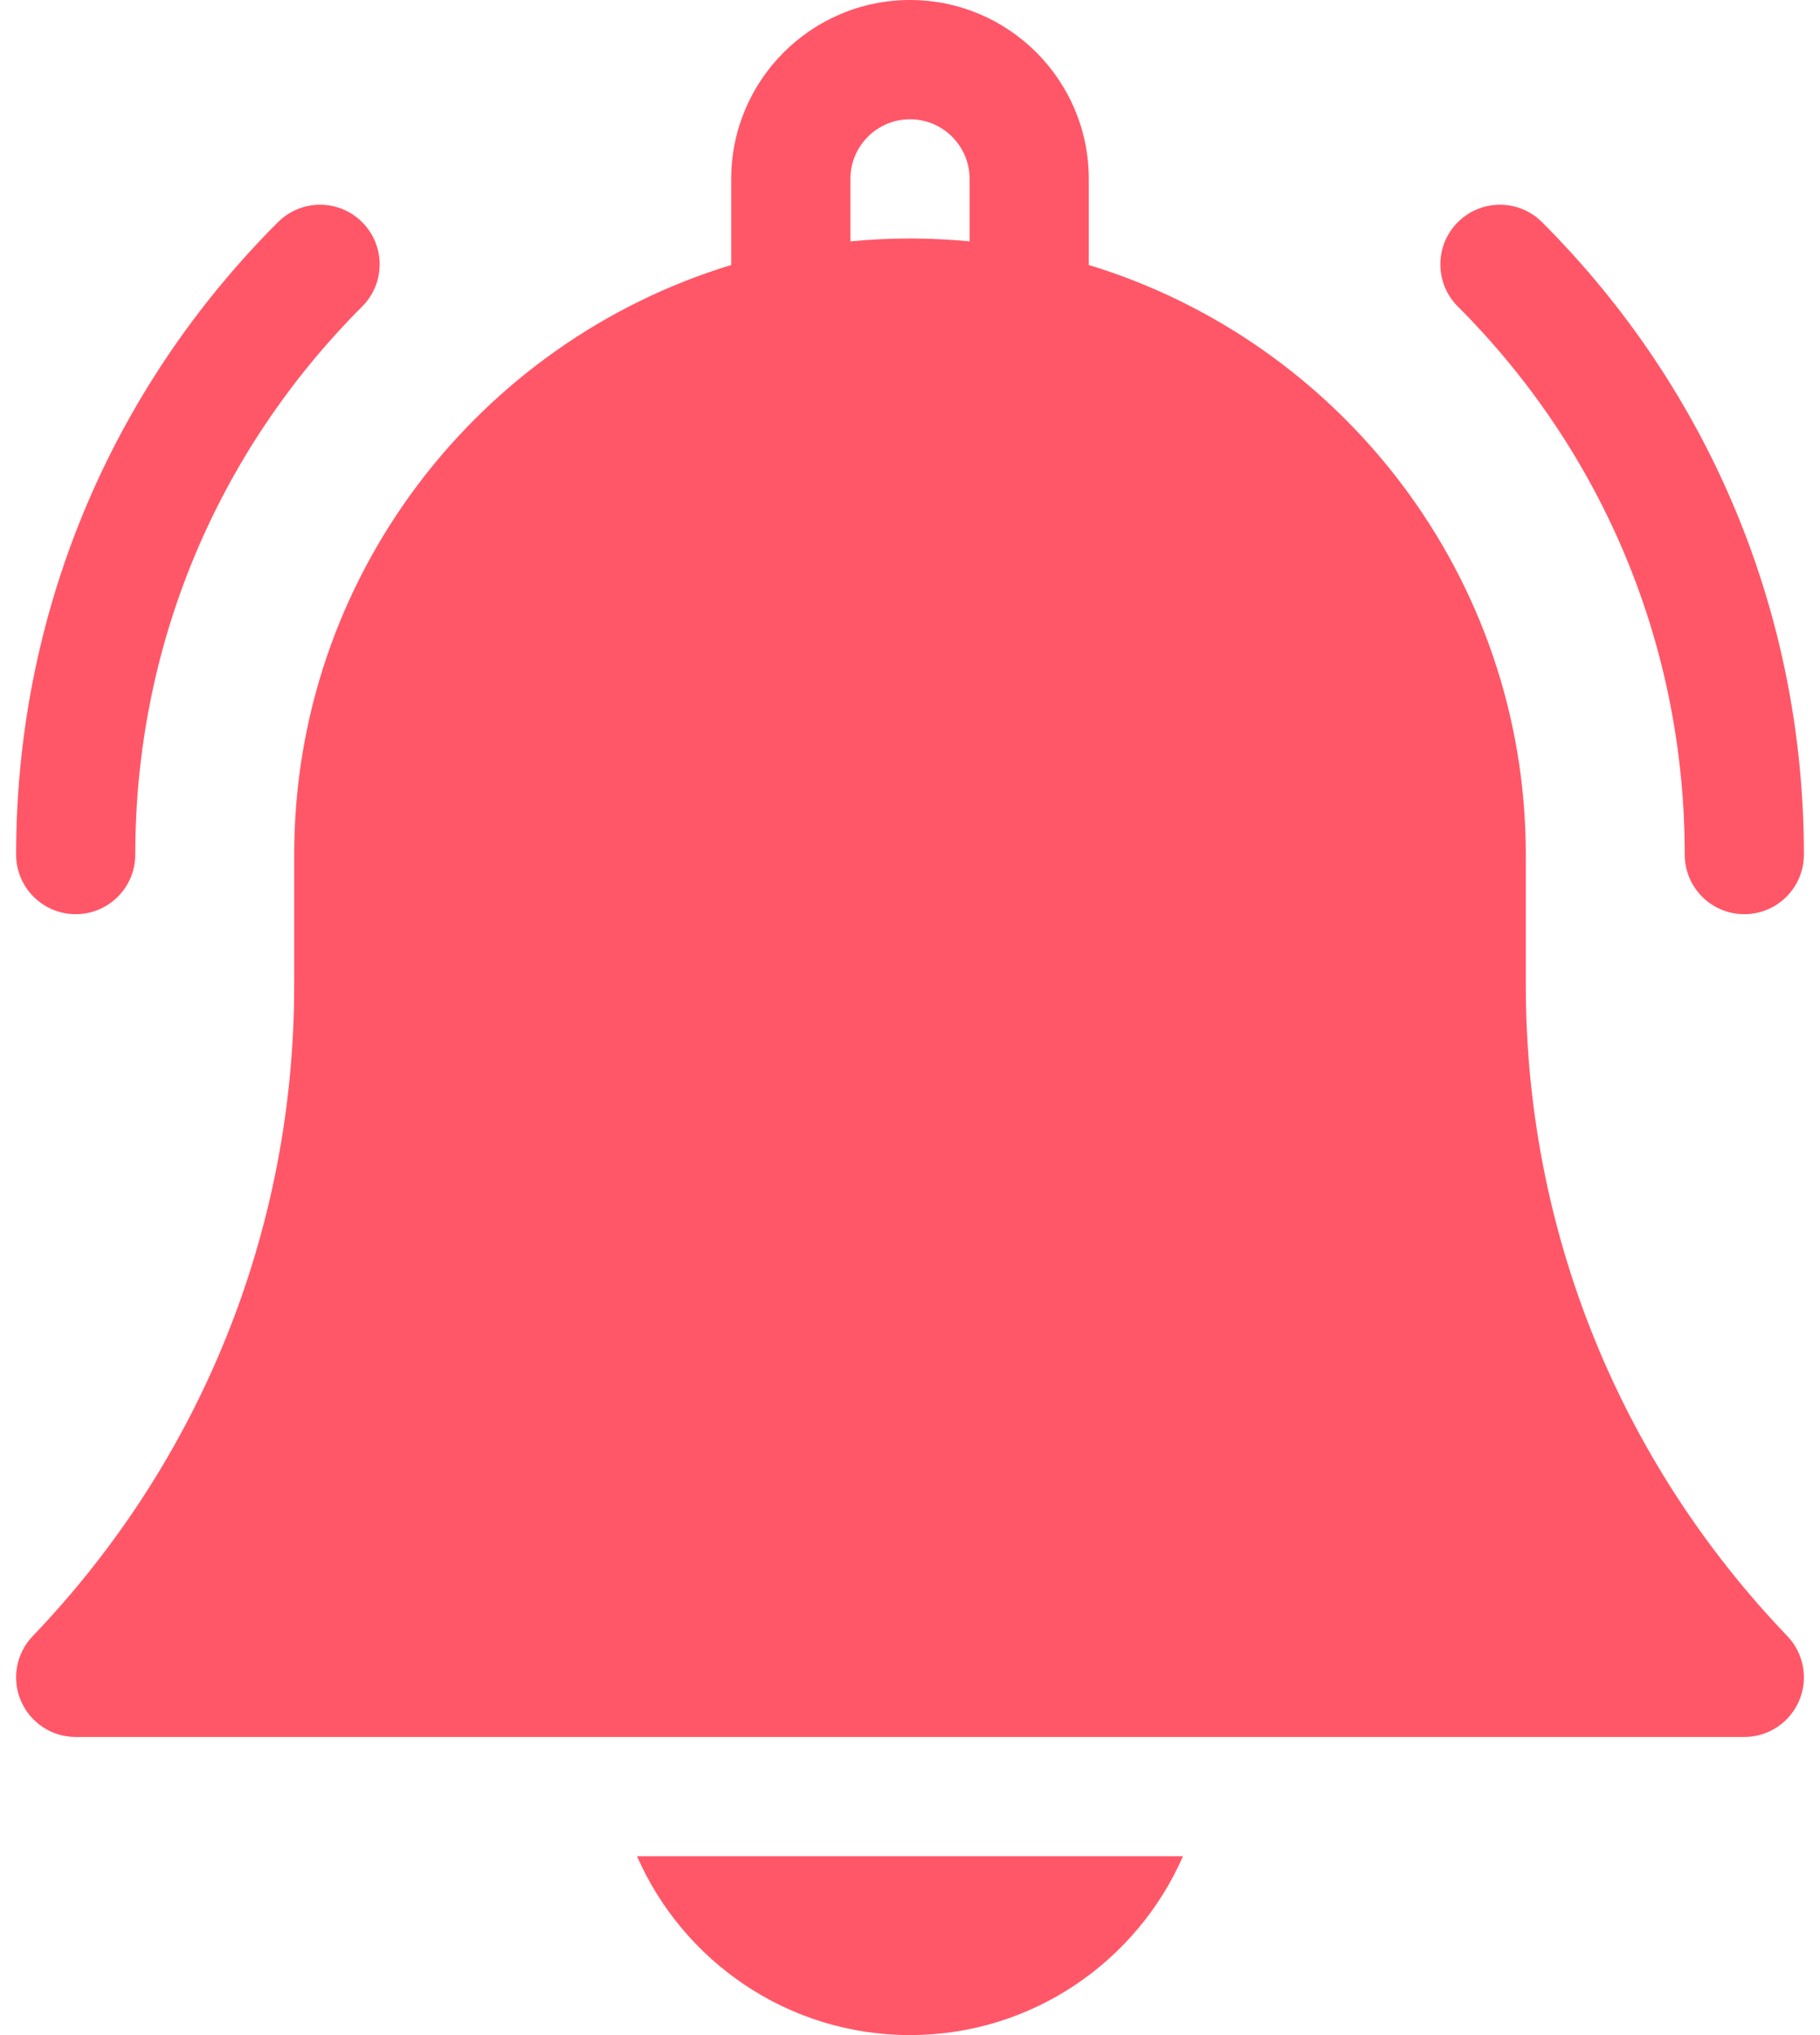 <?xml version="1.0" encoding="UTF-8"?> <svg xmlns="http://www.w3.org/2000/svg" width="34" height="38" viewBox="0 0 34 38" fill="none"><path d="M17 38C19.278 38 21.24 36.624 22.1 34.66H11.9C12.761 36.624 14.722 38 17 38Z" fill="#FF5768"></path><path d="M28.504 18.396V15.957C28.504 10.775 25.059 6.383 20.34 4.948V3.34C20.34 1.498 18.842 0 17 0C15.159 0 13.66 1.498 13.66 3.34V4.948C8.941 6.383 5.496 10.775 5.496 15.957V18.396C5.496 22.948 3.761 27.264 0.611 30.55C0.302 30.872 0.215 31.347 0.39 31.757C0.565 32.167 0.968 32.434 1.414 32.434H32.586C33.032 32.434 33.435 32.167 33.61 31.757C33.785 31.347 33.698 30.872 33.39 30.55C30.239 27.264 28.504 22.948 28.504 18.396ZM18.113 4.507C17.747 4.472 17.376 4.453 17 4.453C16.625 4.453 16.253 4.472 15.887 4.507V3.34C15.887 2.726 16.386 2.227 17 2.227C17.614 2.227 18.113 2.726 18.113 3.34V4.507Z" fill="#FF5768"></path><path d="M31.473 15.957C31.473 16.572 31.971 17.07 32.586 17.07C33.201 17.07 33.699 16.572 33.699 15.957C33.699 11.496 31.962 7.303 28.808 4.149C28.373 3.714 27.669 3.714 27.234 4.149C26.799 4.584 26.799 5.288 27.234 5.723C29.967 8.457 31.473 12.091 31.473 15.957Z" fill="#FF5768"></path><path d="M1.414 17.07C2.029 17.07 2.527 16.572 2.527 15.957C2.527 12.091 4.033 8.457 6.766 5.723C7.201 5.289 7.201 4.584 6.766 4.149C6.332 3.714 5.627 3.714 5.192 4.149C2.038 7.303 0.301 11.496 0.301 15.957C0.301 16.572 0.799 17.07 1.414 17.07Z" fill="#FF5768"></path></svg> 